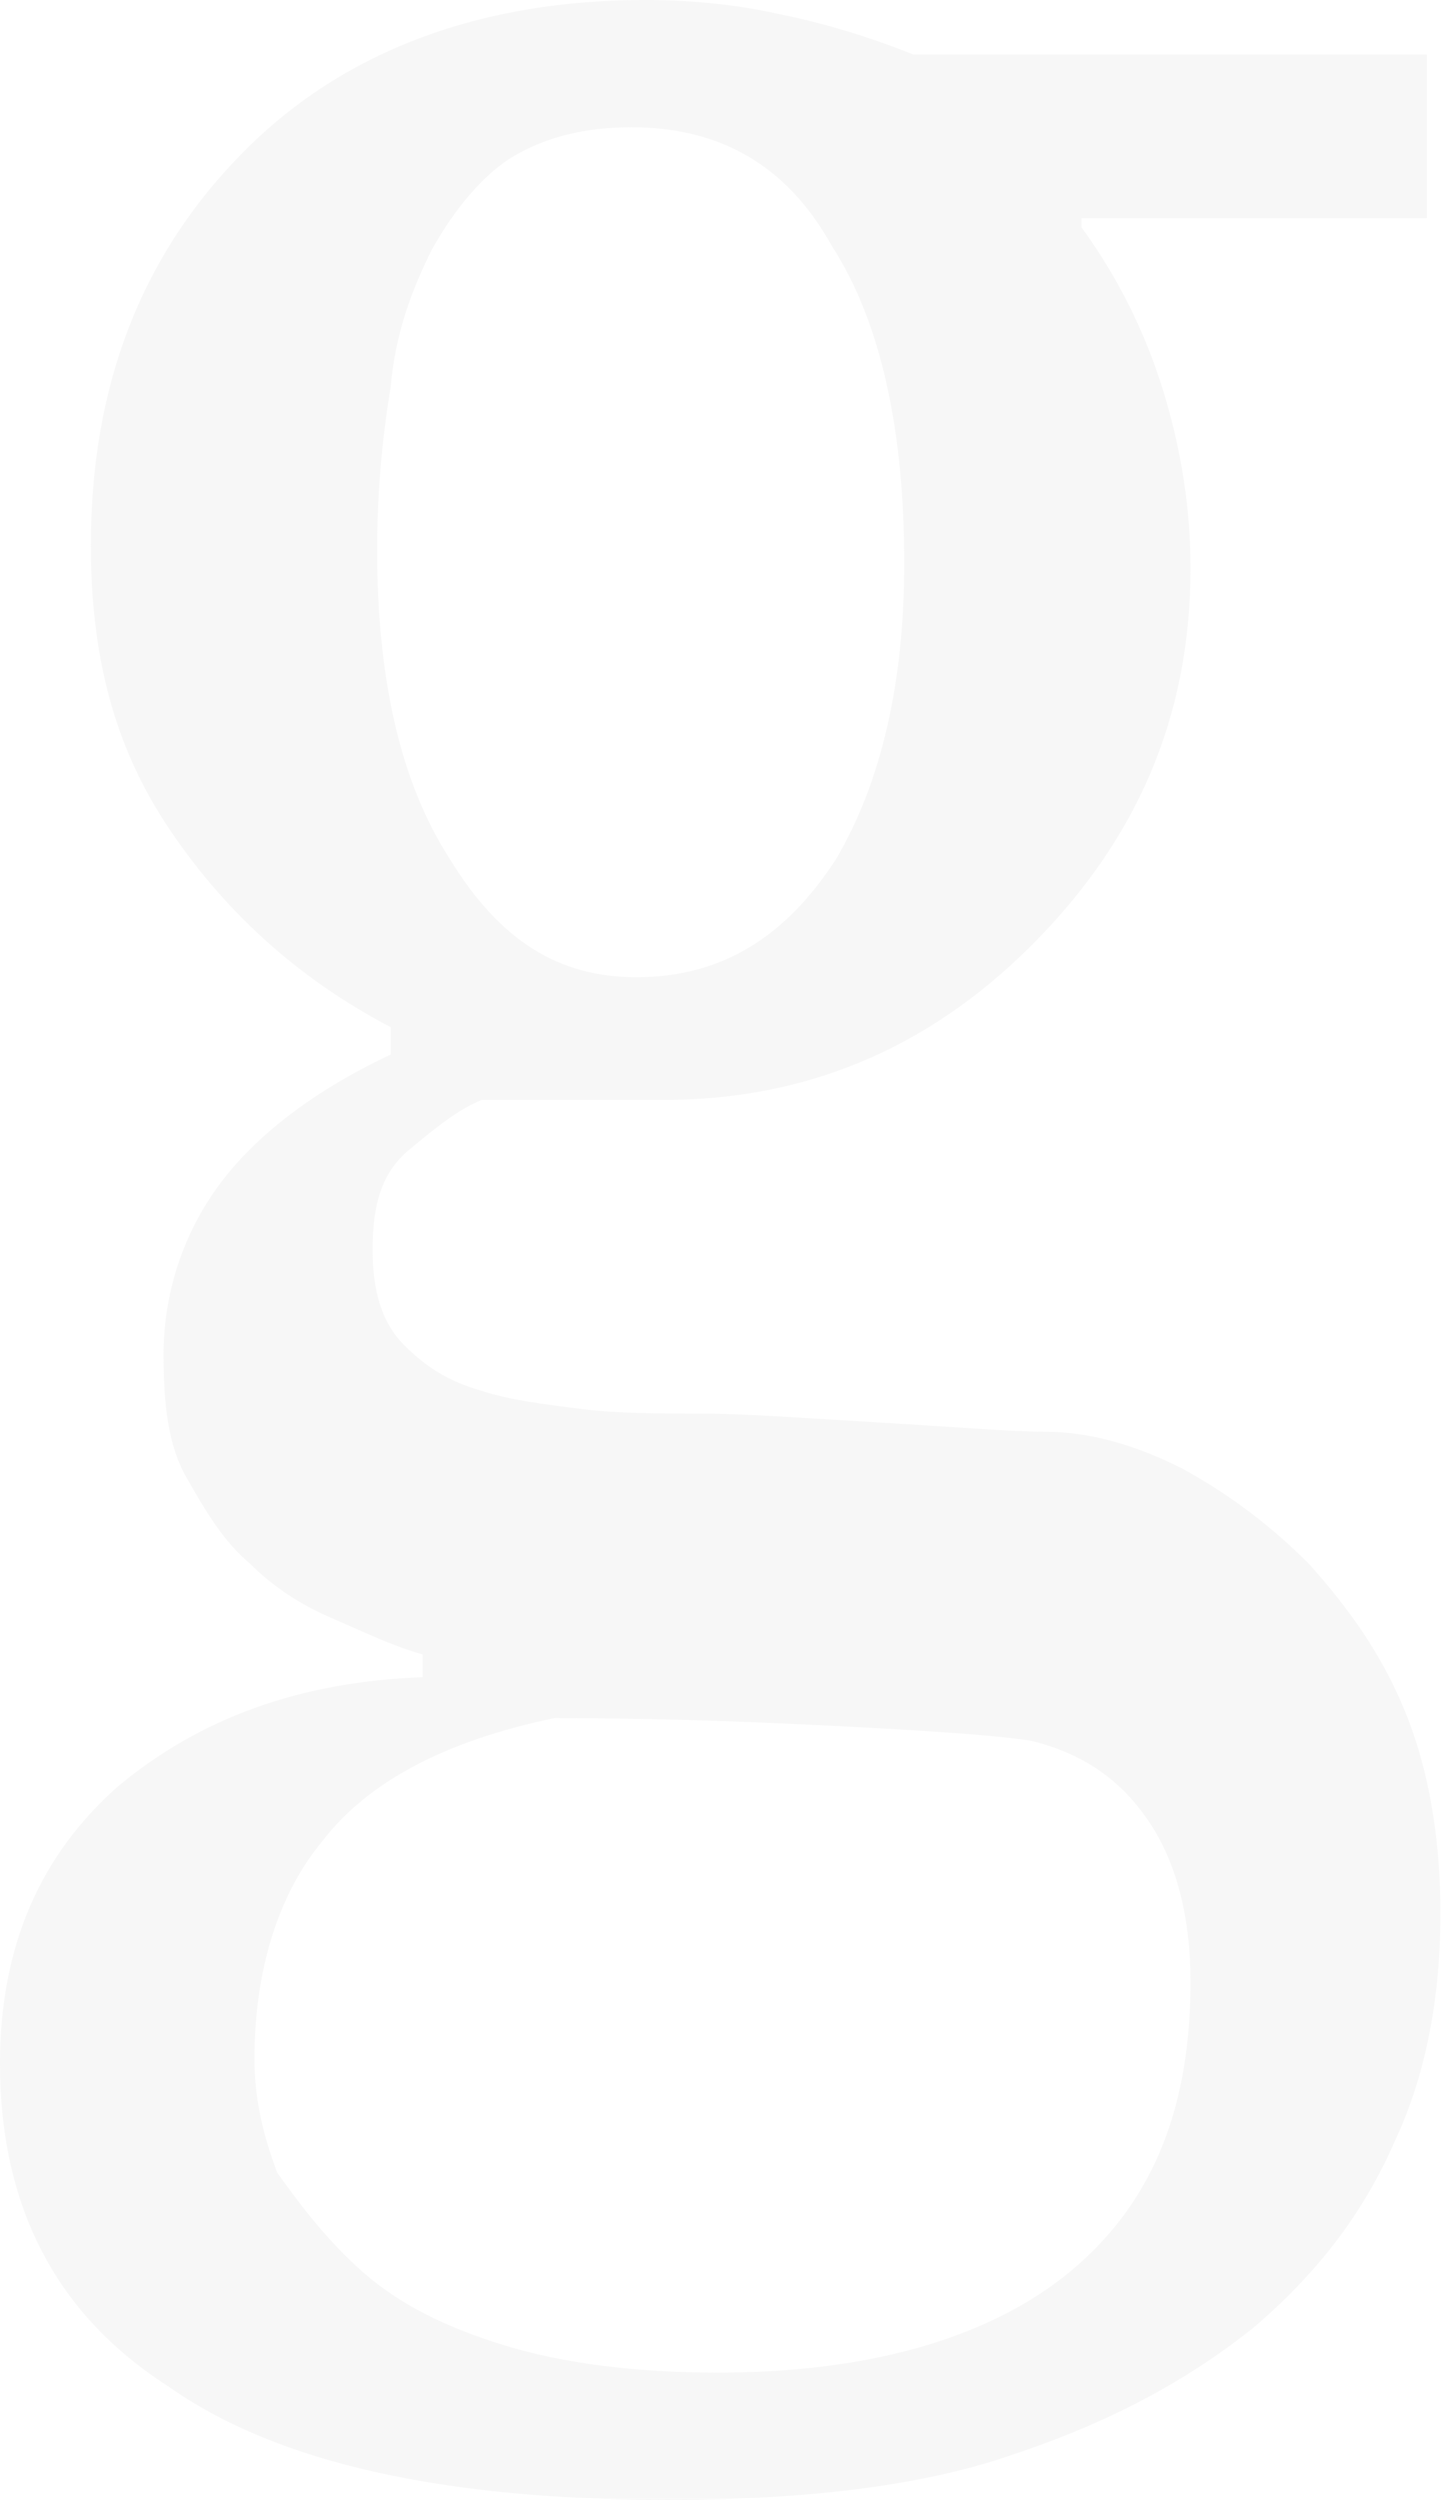 <svg width="235" height="407" viewBox="0 0 235 407" xmlns="http://www.w3.org/2000/svg"><path fill="rgba(216,216,216,.2)" d="M213.12,254.56 C219.78,261.96 224.96,269.36 228.66,278.24 C232.36,287.12 234.58,298.22 234.58,311.54 C234.58,324.86 232.36,337.44 227.18,348.54 C222,360.38 214.6,370 204.24,378.88 C193.14,387.76 180.56,394.42 165.02,399.6 C150.22,404.78 130.98,407 108.78,407 C72.52,407 45.14,401.08 27.38,388.5 C8.88,376.66 0,358.9 0,335.96 C0,316.72 6.66,301.92 19.24,290.82 C32.56,279.72 48.84,273.8 68.82,273.06 L68.82,269.36 C63.64,267.88 59.2,265.66 54.02,263.44 C48.84,261.22 44.4,258.26 40.7,254.56 C36.26,250.86 33.3,245.68 30.34,240.5 C27.38,235.32 26.64,228.66 26.64,220.52 C26.64,210.9 29.6,201.28 35.52,193.14 C41.44,185 51.06,177.6 63.64,171.68 L63.64,167.24 C48.1,159.1 36.26,148 27.38,134.68 C18.5,121.36 14.8,106.56 14.8,88.8 C14.8,62.9 22.94,41.44 39.96,24.42 C56.24,8.14 78.44,0 105.08,0 C112.48,0 119.88,0.74 126.54,2.22 C133.94,3.7 141.34,5.92 148.74,8.88 L232.36,8.88 L232.36,35.52 L176.12,35.52 L176.12,37 C182.04,45.14 186.48,54.02 189.44,63.64 C192.4,73.26 193.88,82.88 193.88,92.5 C193.88,116.92 185,136.9 167.98,153.92 C150.96,170.94 130.98,179.08 108.04,179.08 L78.44,179.08 C74.74,180.56 71.04,183.52 66.6,187.22 C62.16,190.92 60.68,196.1 60.68,203.5 C60.68,210.16 62.16,215.34 65.86,219.04 C69.56,222.74 73.26,224.96 78.44,226.44 C82.88,227.92 88.8,228.66 94.72,229.4 C100.64,230.14 107.3,230.14 113.96,230.14 C121.36,230.14 130.98,230.88 143.56,231.62 C156.14,232.36 165.02,233.1 170.2,233.1 C177.6,233.1 185,235.32 192.4,239.02 C200.54,243.46 207.2,248.64 213.12,254.56 M193.88,322.64 C193.88,312.28 191.66,303.4 187.22,296.74 C182.78,290.08 176.86,285.64 167.98,283.42 C163.54,282.68 153.92,281.94 139.86,281.2 C125.8,280.46 109.52,279.72 90.28,279.72 C72.52,283.42 59.94,290.08 52.54,299.7 C45.14,308.58 41.44,321.16 41.44,335.22 C41.44,341.88 42.92,347.8 45.14,353.72 C48.84,358.9 53.28,364.82 59.2,370 C65.12,375.18 72.52,378.88 82.14,381.84 C91.76,384.8 103.6,386.28 116.92,386.28 C140.6,386.28 159.84,381.1 173.16,370.74 C187.22,359.64 193.88,344.1 193.88,322.64 M147.26,91.76 C147.26,70.3 143.56,52.54 135.42,39.96 C128.02,26.64 116.92,20.72 102.86,20.72 C95.46,20.72 88.8,22.2 82.88,25.9 C78.44,28.86 74,34.04 70.3,40.7 C67.34,46.62 64.38,54.02 63.64,62.9 C62.16,71.78 61.42,80.66 61.42,89.54 C61.42,110.26 65.12,127.28 73.26,139.86 C81.4,153.18 91.02,159.1 103.6,159.1 C117.66,159.1 128.02,152.44 136.16,139.86 C143.56,127.28 147.26,111 147.26,91.76"/></svg>
